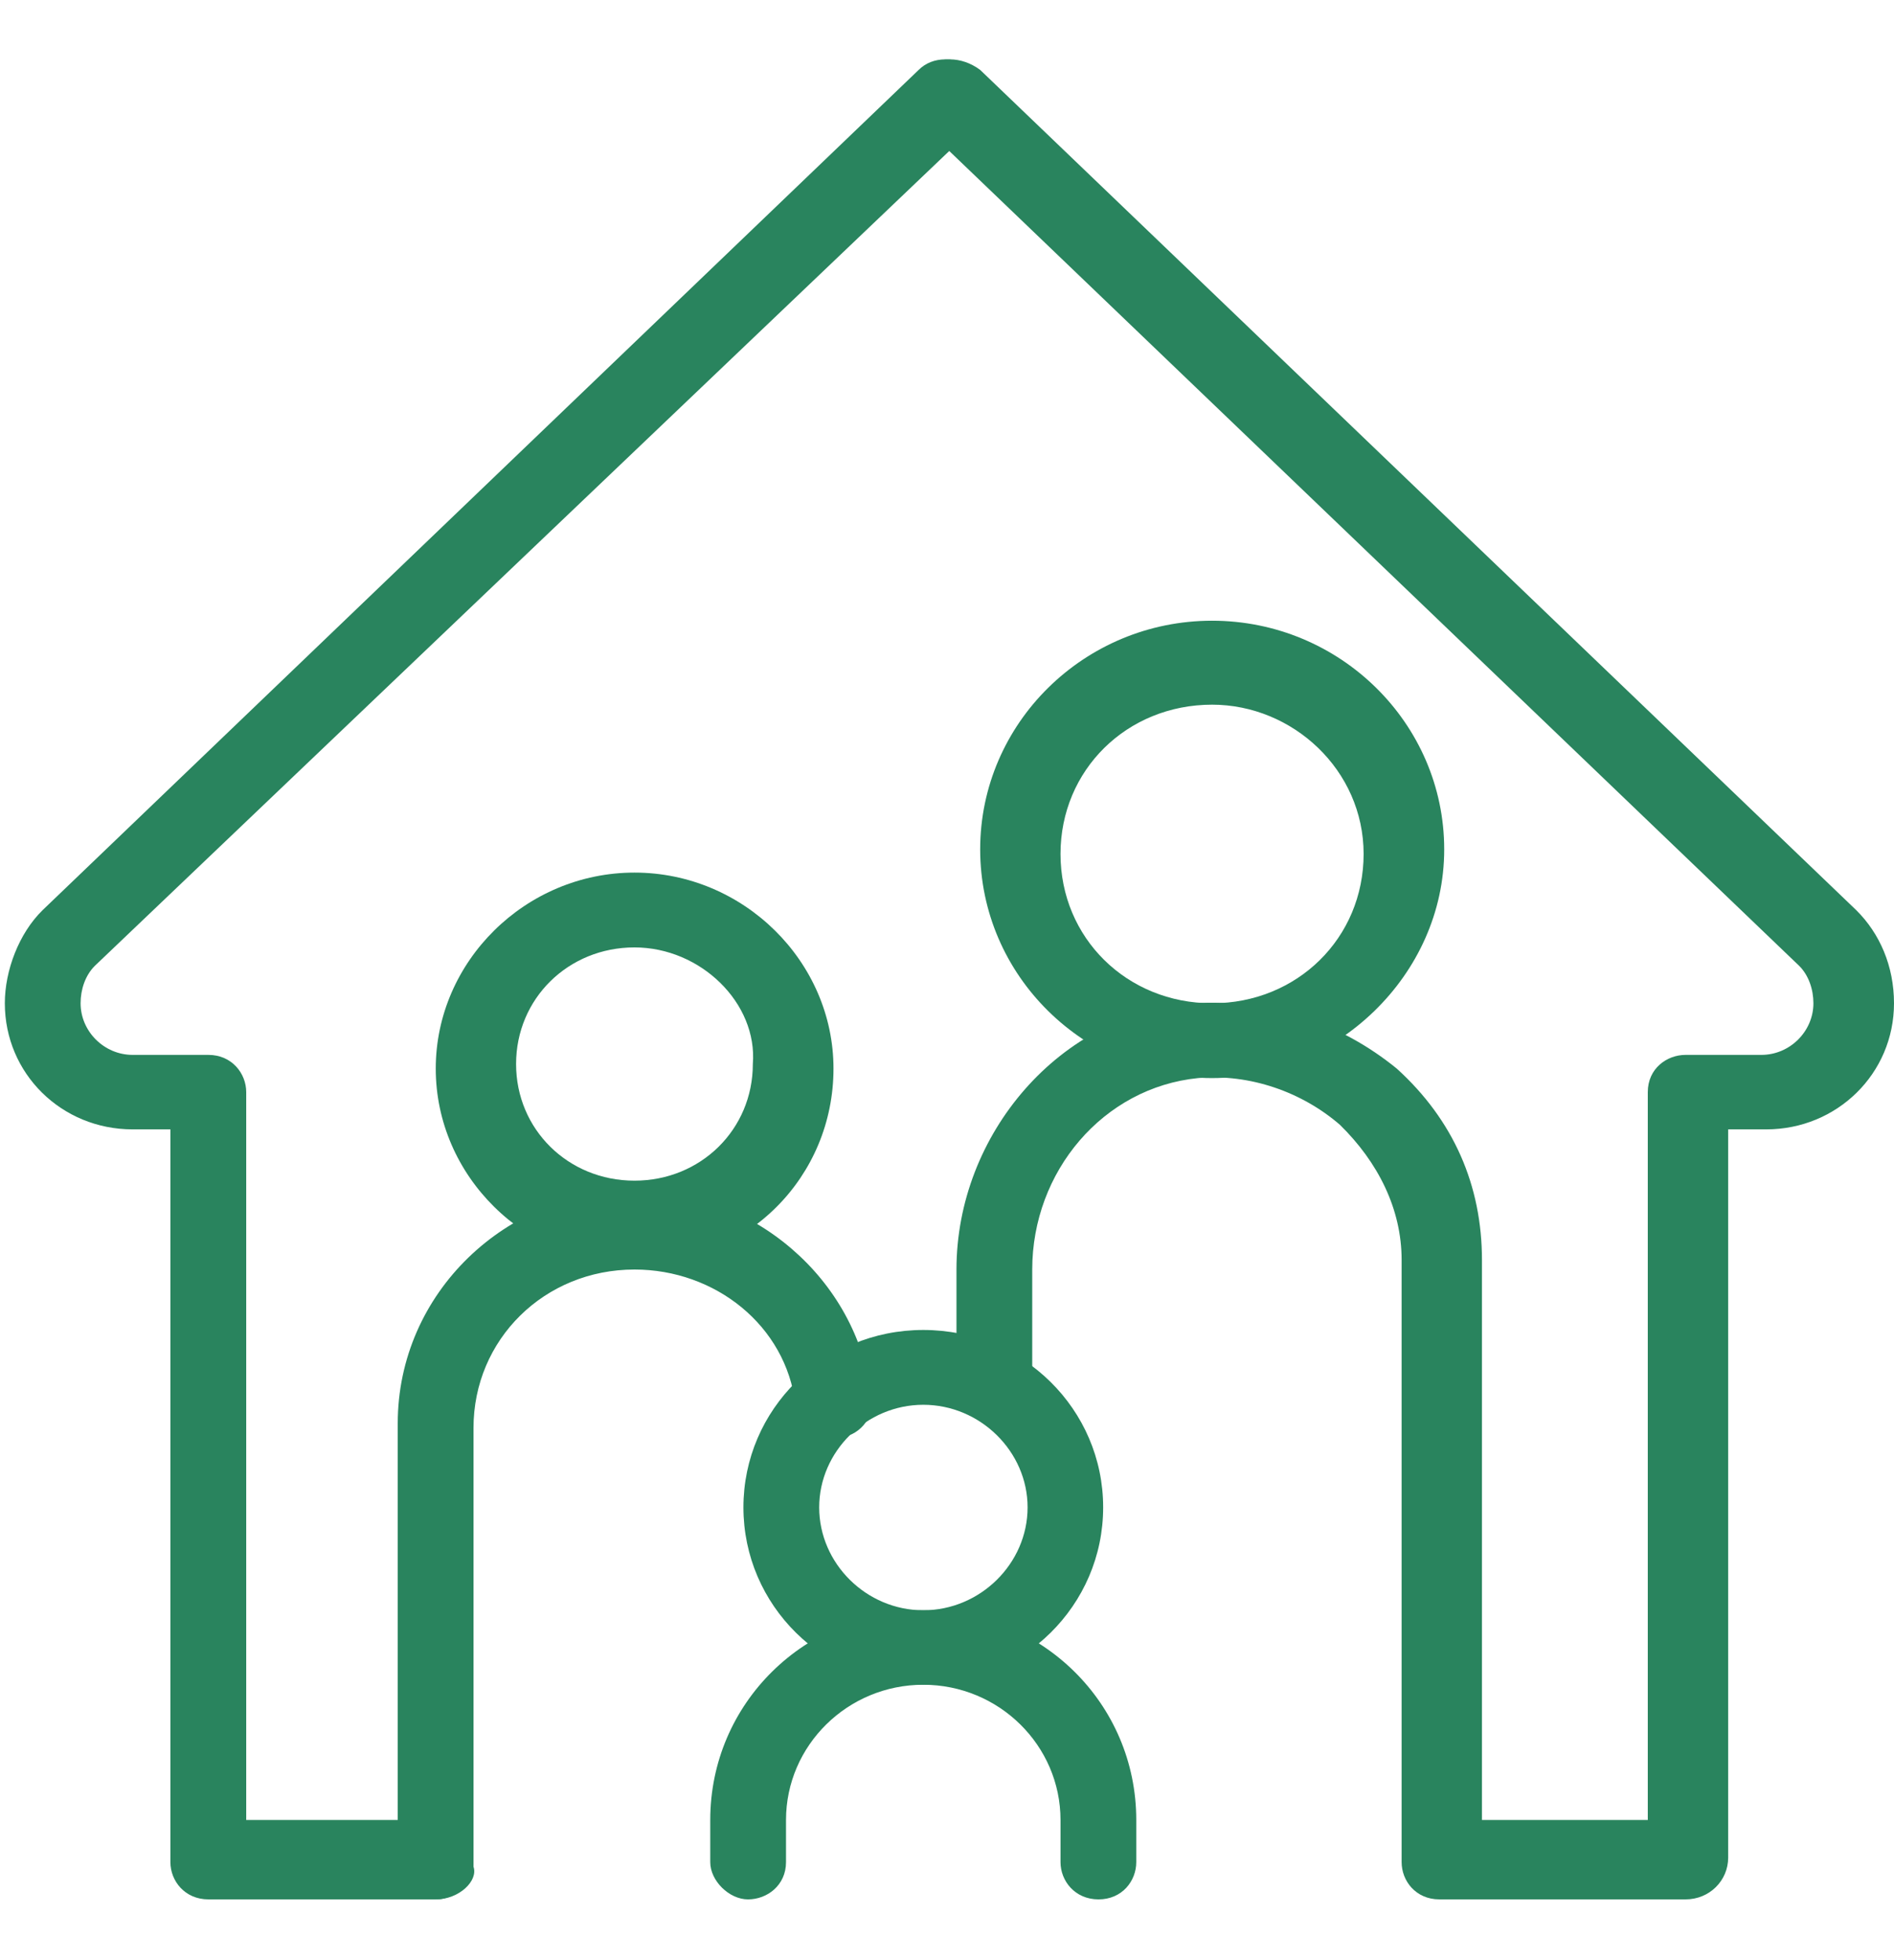<?xml version="1.0" encoding="UTF-8"?>
<svg xmlns="http://www.w3.org/2000/svg" xmlns:xlink="http://www.w3.org/1999/xlink" width="29px" height="30px" viewBox="0 0 29 30" version="1.1">
<g id="surface1">
<path style=" stroke:none;fill-rule:nonzero;fill:rgb(16.078%,51.765%,36.863%);fill-opacity:1;" d="M 6.672 29.07 L 3.191 29.07 C 2.828 29.07 2.609 28.785 2.609 28.5 L 2.609 17.285 L 2.031 17.285 C 0.941 17.285 0.074 16.43 0.074 15.355 C 0.074 14.855 0.289 14.285 0.652 13.93 L 14.066 1.07 C 14.281 0.855 14.645 0.855 14.934 1.07 C 15.152 1.285 15.152 1.645 14.934 1.93 L 1.449 14.785 C 1.305 14.93 1.234 15.145 1.234 15.355 C 1.234 15.785 1.594 16.145 2.031 16.145 L 3.191 16.145 C 3.551 16.145 3.77 16.43 3.77 16.715 L 3.77 27.855 L 6.672 27.855 C 7.031 27.855 7.25 28.145 7.25 28.43 C 7.25 28.715 7.031 29.07 6.672 29.07 Z M 6.672 29.07 "/>
<path style=" stroke:none;fill-rule:nonzero;fill:rgb(16.078%,51.765%,36.863%);fill-opacity:1;" d="M 9.715 19.355 C 8.047 19.355 6.672 18 6.672 16.355 C 6.672 14.715 8.047 13.355 9.715 13.355 C 11.383 13.355 12.762 14.715 12.762 16.355 C 12.762 18 11.453 19.355 9.715 19.355 Z M 9.715 14.5 C 8.699 14.5 7.902 15.285 7.902 16.285 C 7.902 17.285 8.699 18.07 9.715 18.07 C 10.73 18.07 11.527 17.285 11.527 16.285 C 11.602 15.355 10.73 14.5 9.715 14.5 Z M 9.715 14.5 "/>
<path style=" stroke:none;fill-rule:nonzero;fill:rgb(16.078%,51.765%,36.863%);fill-opacity:1;" d="M 6.672 29.07 C 6.309 29.07 6.09 28.785 6.09 28.5 L 6.09 21.785 C 6.09 19.785 7.758 18.215 9.715 18.215 C 11.527 18.215 13.121 19.57 13.34 21.355 C 13.414 21.715 13.121 22 12.832 22 C 12.469 22.07 12.18 21.785 12.18 21.5 C 12.035 20.285 10.949 19.43 9.715 19.43 C 8.336 19.43 7.25 20.5 7.25 21.855 L 7.25 28.57 C 7.324 28.785 7.031 29.07 6.672 29.07 Z M 6.672 29.07 "/>
<path style=" stroke:none;fill-rule:nonzero;fill:rgb(16.078%,51.765%,36.863%);fill-opacity:1;" d="M 16.82 29.07 C 16.457 29.07 16.238 28.785 16.238 28.5 L 16.238 27.855 C 16.238 26.715 15.297 25.785 14.137 25.785 C 12.977 25.785 12.035 26.715 12.035 27.855 L 12.035 28.5 C 12.035 28.855 11.746 29.07 11.453 29.07 C 11.164 29.07 10.875 28.785 10.875 28.5 L 10.875 27.855 C 10.875 26.07 12.324 24.645 14.137 24.645 C 15.949 24.645 17.398 26.07 17.398 27.855 L 17.398 28.5 C 17.398 28.785 17.184 29.07 16.82 29.07 Z M 16.82 29.07 "/>
<path style=" stroke:none;fill-rule:nonzero;fill:rgb(16.078%,51.765%,36.863%);fill-opacity:1;" d="M 14.137 25.785 C 12.613 25.785 11.383 24.57 11.383 23.07 C 11.383 21.57 12.613 20.355 14.137 20.355 C 15.66 20.355 16.891 21.57 16.891 23.07 C 16.891 24.57 15.66 25.785 14.137 25.785 Z M 14.137 21.5 C 13.266 21.5 12.543 22.215 12.543 23.07 C 12.543 23.93 13.266 24.645 14.137 24.645 C 15.008 24.645 15.734 23.93 15.734 23.07 C 15.734 22.215 15.008 21.5 14.137 21.5 Z M 14.137 21.5 "/>
<path style=" stroke:none;fill-rule:nonzero;fill:rgb(16.078%,51.765%,36.863%);fill-opacity:1;" d="M 18.559 16.5 C 16.602 16.5 15.008 14.93 15.008 13 C 15.008 11.07 16.602 9.5 18.559 9.5 C 20.516 9.5 22.113 11.07 22.113 13 C 22.113 14.93 20.445 16.5 18.559 16.5 Z M 18.559 10.785 C 17.254 10.785 16.238 11.785 16.238 13.07 C 16.238 14.355 17.254 15.355 18.559 15.355 C 19.863 15.355 20.879 14.355 20.879 13.07 C 20.879 11.785 19.793 10.785 18.559 10.785 Z M 18.559 10.785 "/>
<path style=" stroke:none;fill-rule:nonzero;fill:rgb(16.078%,51.765%,36.863%);fill-opacity:1;" d="M 25.809 29.07 L 22.039 29.07 C 21.676 29.07 21.461 28.785 21.461 28.5 L 21.461 19.285 C 21.461 18.5 21.098 17.785 20.516 17.215 C 19.938 16.715 19.141 16.43 18.344 16.5 C 16.891 16.645 15.805 17.93 15.805 19.43 L 15.805 21.145 C 15.805 21.5 15.516 21.715 15.227 21.715 C 14.934 21.715 14.645 21.43 14.645 21.145 L 14.645 19.43 C 14.645 17.355 16.238 15.5 18.27 15.355 C 19.43 15.285 20.516 15.645 21.387 16.355 C 22.258 17.145 22.691 18.145 22.691 19.285 L 22.691 27.855 L 25.23 27.855 L 25.23 16.715 C 25.23 16.355 25.52 16.145 25.809 16.145 L 26.969 16.145 C 27.406 16.145 27.766 15.785 27.766 15.355 C 27.766 15.145 27.695 14.93 27.551 14.785 L 14.137 1.93 C 13.922 1.715 13.922 1.355 14.137 1.07 C 14.355 0.855 14.719 0.855 15.008 1.07 L 28.422 13.93 C 28.781 14.285 29 14.785 29 15.355 C 29 16.43 28.129 17.285 27.043 17.285 L 26.461 17.285 L 26.461 28.43 C 26.461 28.785 26.172 29.07 25.809 29.07 Z M 25.809 29.07 "/>
</g>
</svg>
